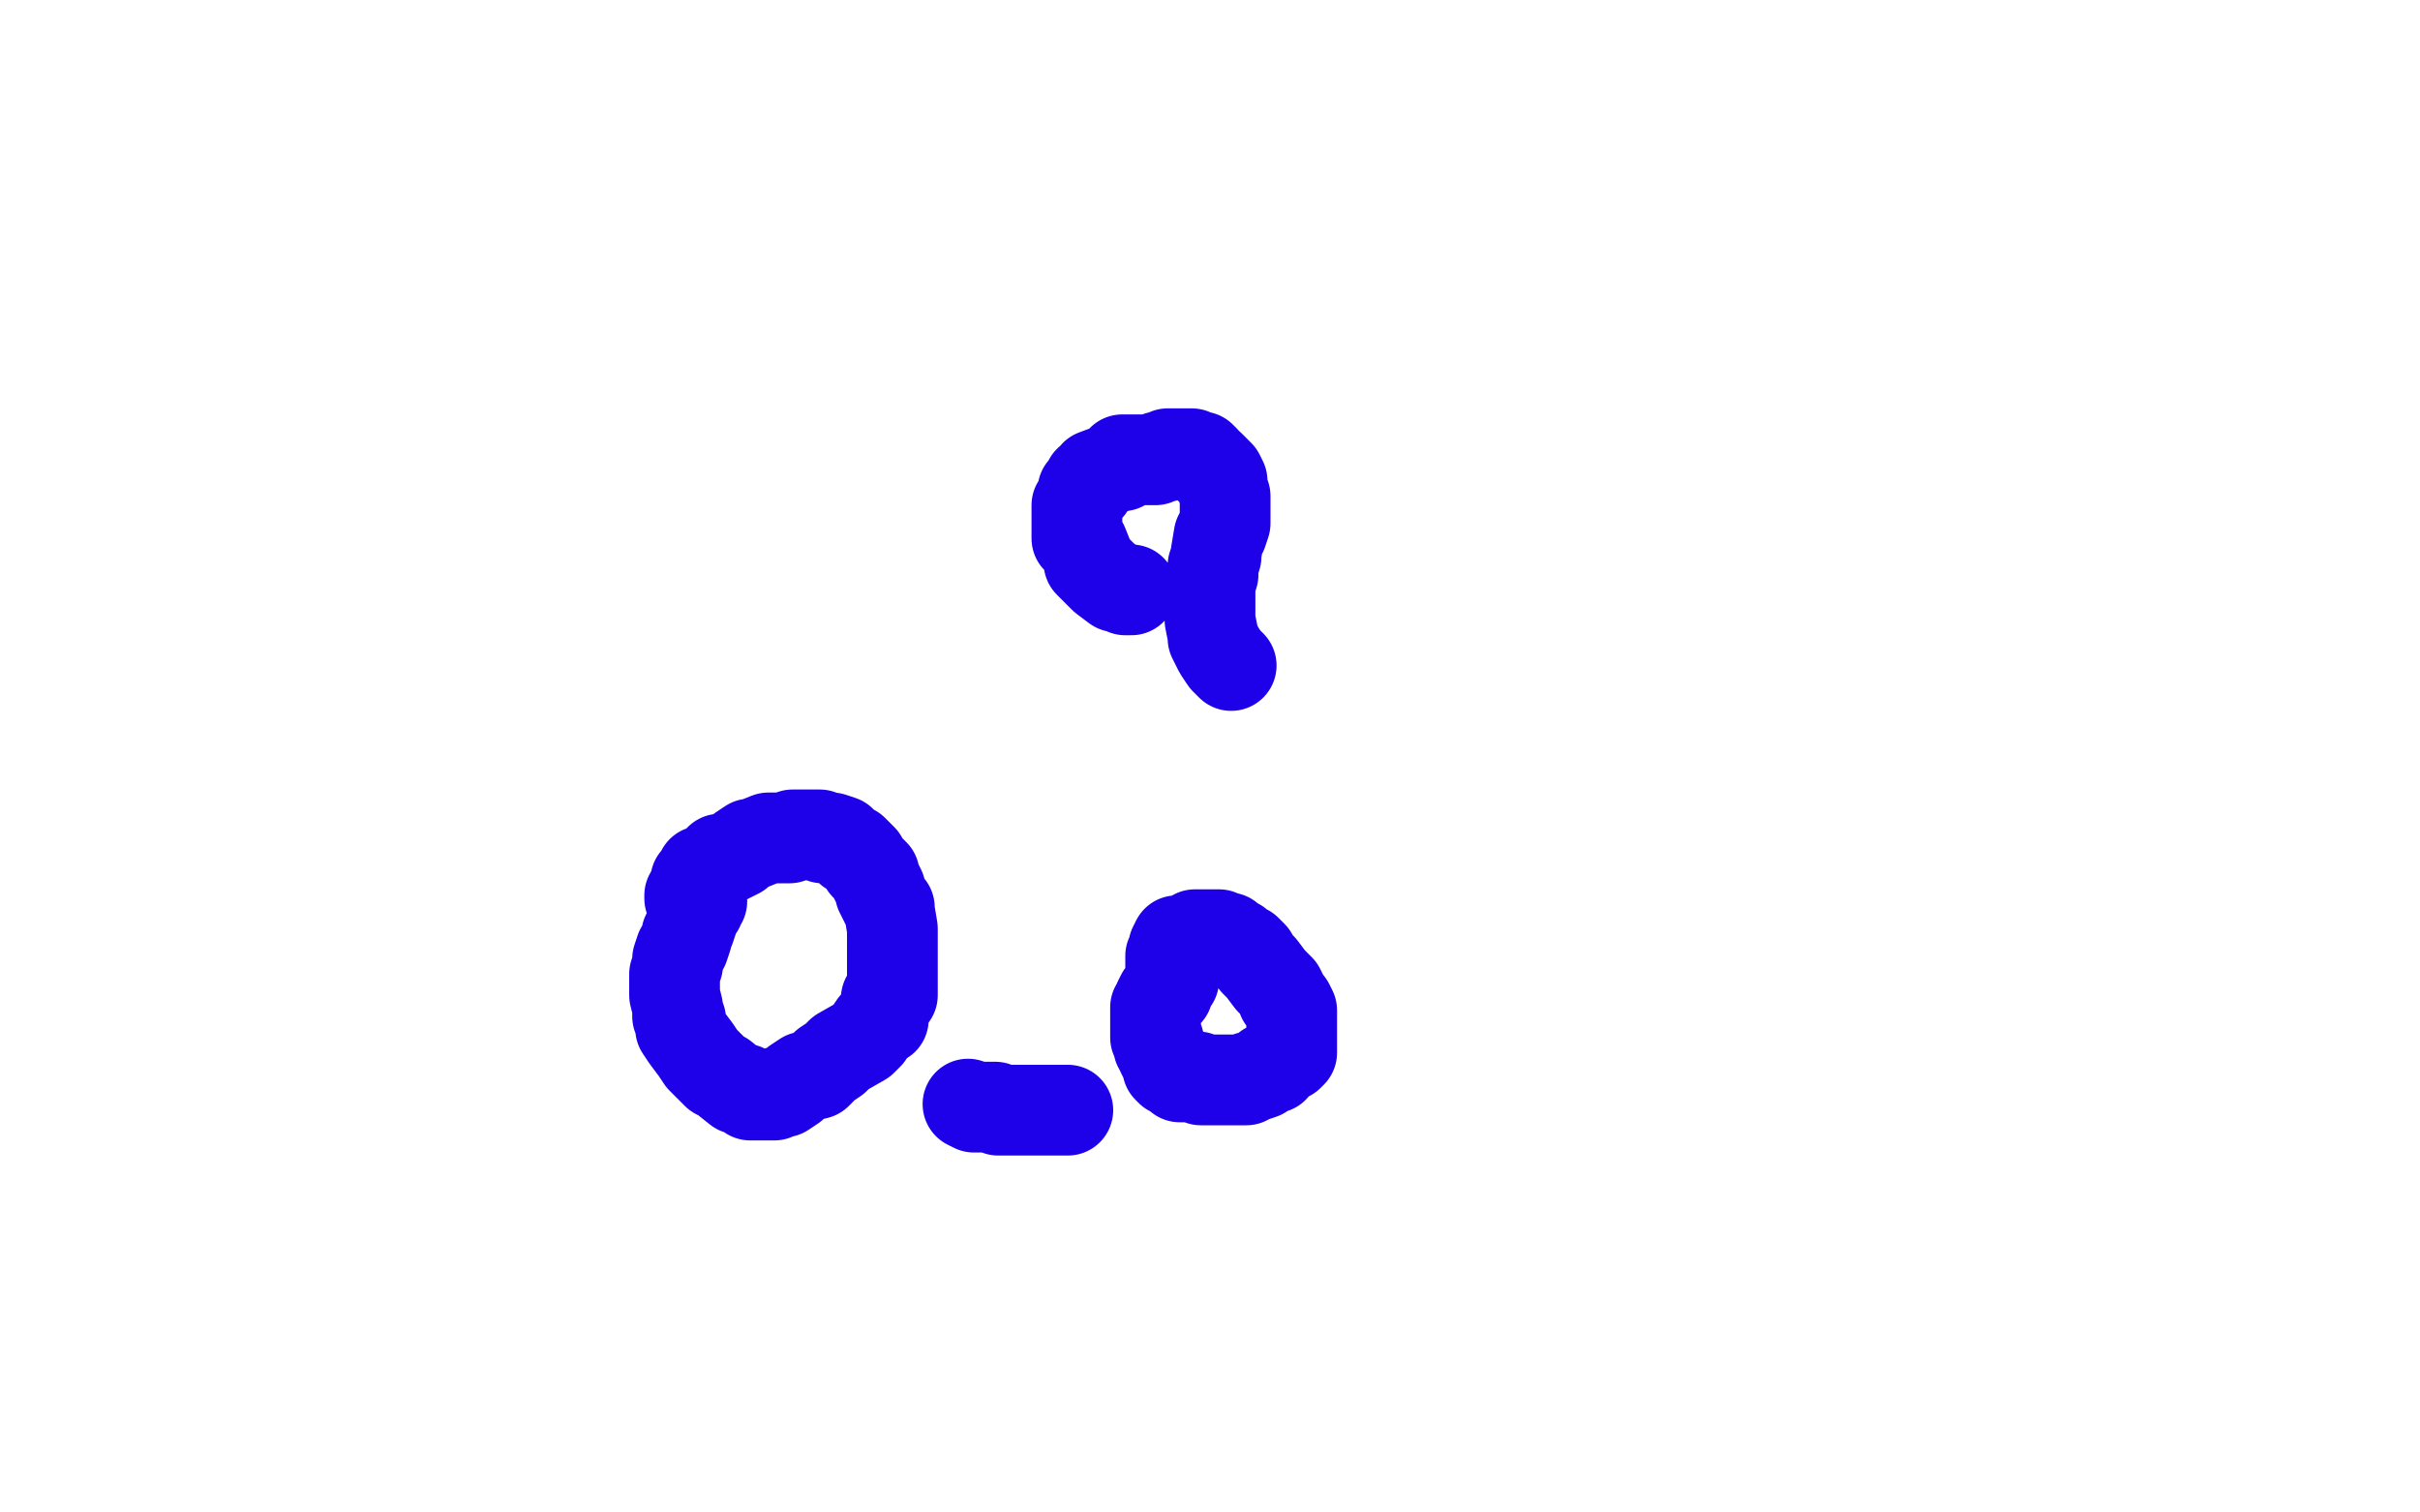 <?xml version="1.0" standalone="no"?>
<!DOCTYPE svg PUBLIC "-//W3C//DTD SVG 1.1//EN"
"http://www.w3.org/Graphics/SVG/1.1/DTD/svg11.dtd">

<svg width="800" height="500" version="1.1" xmlns="http://www.w3.org/2000/svg" xmlns:xlink="http://www.w3.org/1999/xlink" style="stroke-antialiasing: false"><desc>This SVG has been created on https://colorillo.com/</desc><rect x='0' y='0' width='800' height='500' style='fill: rgb(255,255,255); stroke-width:0' /><polyline points="374,195 373,195 373,195 372,195 372,195 370,194 370,194 369,194 369,194 365,191 365,191 364,190 364,190 360,186 360,186 360,185 360,185 358,180 358,180 357,179 357,179 356,178 356,178 356,175 356,173 356,170 356,169 356,167 357,166 358,163 358,162 360,161 360,159 362,158 362,157 370,154 371,154 371,152 373,152 374,152 375,152 376,152 378,152 379,152 380,152 382,152 383,151 385,151 386,150 387,150 389,150 390,150 391,150 393,150 394,150 395,151 397,151 398,152 399,154 400,154 402,156 403,157 404,159 404,160 404,161 405,164 405,166 405,167 405,170 405,171 405,173 404,176 403,177 402,183 402,184 401,187 401,190 400,193 400,199 400,200 400,203 400,205 401,210 401,211 403,215 405,218 407,220" style="fill: none; stroke: #1e00e9; stroke-width: 30; stroke-linejoin: round; stroke-linecap: round; stroke-antialiasing: false; stroke-antialias: 0; opacity: 1.0"/>
<polyline points="228,297 228,296 228,296 229,295 229,295 229,294 229,294 230,292 230,292 230,291 230,291 231,291 231,291 231,290 231,290 232,288 232,288 234,288 234,288 237,285 237,285 238,284 238,284 240,284 240,284 244,282 244,282 245,281 248,279 249,279 254,277 255,277 258,277 261,277 262,276 264,276 267,276 268,276 270,276 271,276 272,277 274,277 275,277 278,278 279,279 281,281 282,281 284,283 285,284 286,286 289,289 289,290 290,292 291,294 291,295 293,299 294,300 294,301 295,307 295,310 295,311 295,314 295,316 295,319 295,320 295,323 295,329 293,330 292,336 292,337 289,339 287,342 285,344 278,348 276,350 273,352 270,355 266,356 263,358 262,359 259,361 257,361 256,362 255,362 253,362 252,362 251,362 249,362 248,362 246,360 244,360 239,356 237,355 233,351 232,350 230,347 227,343 225,340 225,337 224,336 224,333 223,329 223,328 223,325 223,324 223,322 224,319 224,318 224,317 225,314 226,313 227,310 227,309 228,307 229,304 229,303 230,301 231,300 231,298 232,298" style="fill: none; stroke: #1e00e9; stroke-width: 30; stroke-linejoin: round; stroke-linecap: round; stroke-antialiasing: false; stroke-antialias: 0; opacity: 1.0"/>
<polyline points="320,365 322,366 322,366 323,366 323,366 324,366 324,366 326,366 326,366 327,366 327,366 329,366 329,366 330,367 330,367 331,367 331,367 333,367 333,367 334,367 334,367 335,367 335,367 336,367 336,367 338,367 339,367 340,367 344,367 345,367 346,367 347,367 349,367 350,367 351,367 353,367" style="fill: none; stroke: #1e00e9; stroke-width: 30; stroke-linejoin: round; stroke-linecap: round; stroke-antialiasing: false; stroke-antialias: 0; opacity: 1.0"/>
<polyline points="388,324 387,323 387,323 387,321 387,321 387,318 387,318 387,317 387,317 387,316 387,316 388,314 388,314 388,313 388,313 389,311 389,311 390,311 390,311 391,311 391,311 393,310 393,310 394,310 394,310 395,309 395,309 397,309 398,309 399,309 401,309 402,309 403,309 405,310 406,310 407,311 409,312 410,313 412,314 414,316 415,318 417,320 420,324 422,326 423,327 424,329 424,330 426,332 427,334 427,335 427,338 427,340 427,341 427,342 427,344 427,345 427,346 427,348 426,349 425,349 424,350 423,351 421,352 421,353 419,353 418,354 417,355 414,356 413,356 412,357 410,357 409,357 408,357 406,357 405,357 404,357 402,357 401,357 400,357 398,357 397,357 396,356 394,356 393,356 392,356 390,356 389,355 387,354 386,353 386,352 384,348 384,347 383,346 383,344 382,343 382,342 382,340 382,339 382,337 382,336 382,335 382,333 383,332 383,331 384,329 386,328" style="fill: none; stroke: #1e00e9; stroke-width: 30; stroke-linejoin: round; stroke-linecap: round; stroke-antialiasing: false; stroke-antialias: 0; opacity: 1.0"/>
</svg>
